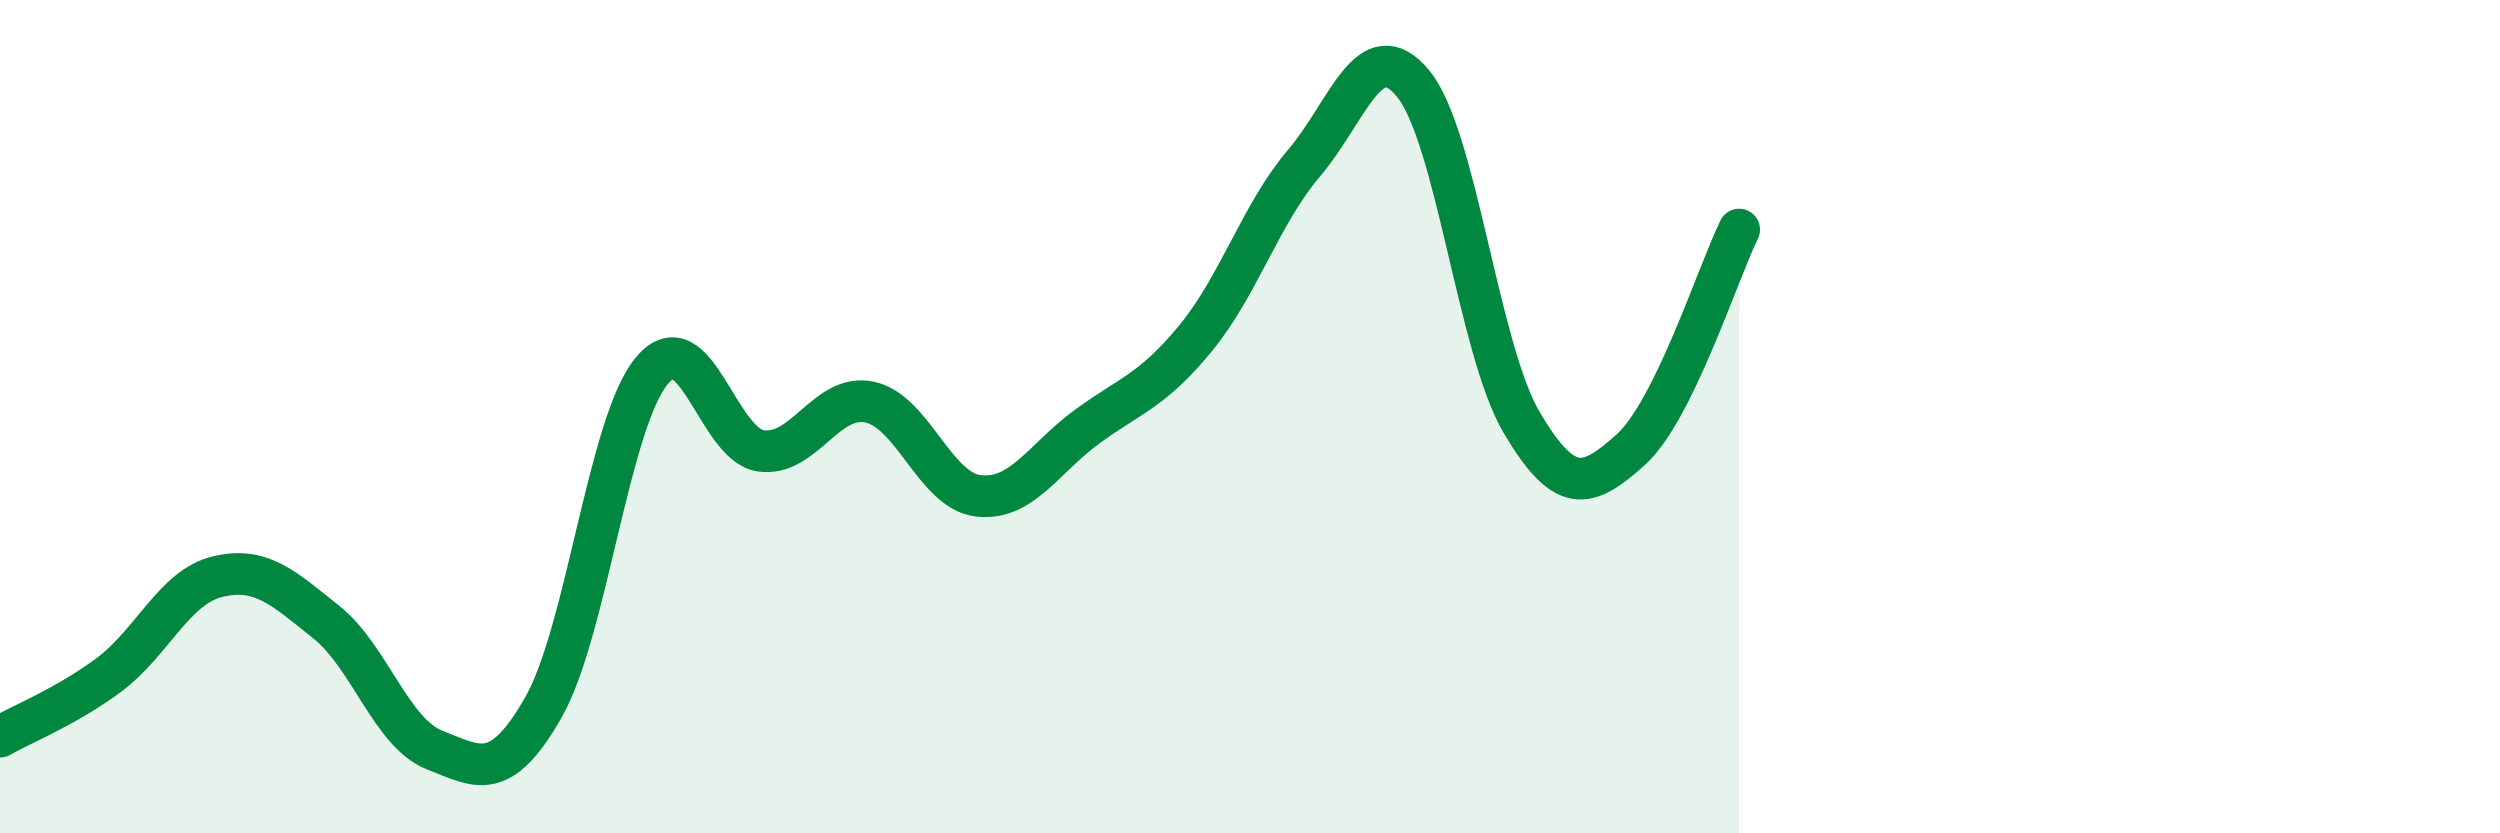 
    <svg width="60" height="20" viewBox="0 0 60 20" xmlns="http://www.w3.org/2000/svg">
      <path
        d="M 0,17.68 C 0.52,17.38 1.57,16.97 2.61,16.2 C 3.65,15.43 4.18,14.09 5.22,13.84 C 6.26,13.59 6.79,14.1 7.83,14.93 C 8.87,15.76 9.39,17.59 10.43,18 C 11.47,18.41 12,18.8 13.04,16.98 C 14.08,15.16 14.61,10.12 15.65,8.89 C 16.69,7.66 17.22,10.67 18.26,10.82 C 19.3,10.97 19.83,9.43 20.87,9.65 C 21.91,9.87 22.44,11.78 23.48,11.9 C 24.52,12.02 25.05,11 26.09,10.24 C 27.13,9.48 27.66,9.38 28.7,8.11 C 29.74,6.84 30.26,5.13 31.3,3.91 C 32.34,2.69 32.87,0.75 33.91,2 C 34.95,3.25 35.48,8.38 36.52,10.14 C 37.56,11.9 38.09,11.73 39.13,10.8 C 40.17,9.87 41.22,6.57 41.74,5.51L41.74 20L0 20Z"
        fill="#008740"
        opacity="0.1"
        stroke-linecap="round"
        stroke-linejoin="round"
      />
      <path
        d="M 0,17.68 C 0.52,17.38 1.57,16.97 2.61,16.2 C 3.65,15.43 4.18,14.09 5.22,13.84 C 6.26,13.59 6.79,14.1 7.83,14.93 C 8.87,15.76 9.39,17.59 10.43,18 C 11.47,18.41 12,18.8 13.04,16.98 C 14.08,15.16 14.61,10.12 15.65,8.89 C 16.69,7.66 17.22,10.67 18.26,10.82 C 19.3,10.97 19.83,9.43 20.87,9.65 C 21.91,9.87 22.44,11.78 23.48,11.9 C 24.52,12.02 25.05,11 26.09,10.24 C 27.13,9.48 27.66,9.38 28.7,8.11 C 29.74,6.84 30.26,5.13 31.3,3.91 C 32.34,2.69 32.87,0.75 33.91,2 C 34.95,3.25 35.48,8.38 36.52,10.14 C 37.56,11.9 38.09,11.73 39.13,10.8 C 40.17,9.87 41.22,6.57 41.74,5.51"
        stroke="#008740"
        stroke-width="1"
        fill="none"
        stroke-linecap="round"
        stroke-linejoin="round"
      />
    </svg>
  